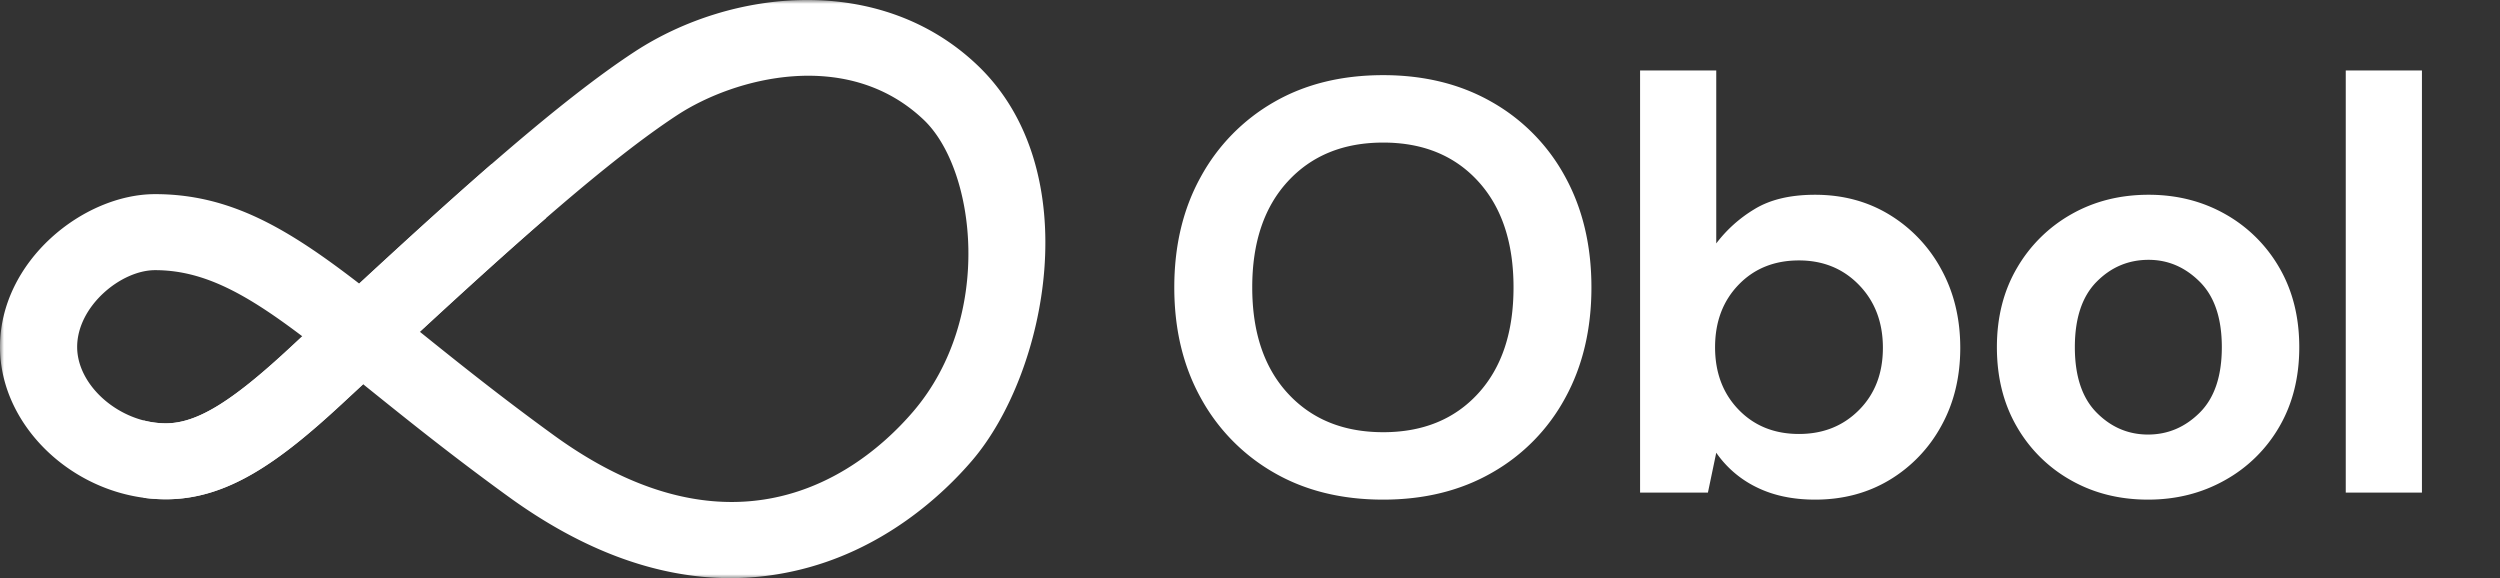 <svg width="320" height="74" viewBox="0 0 320 74" fill="none" xmlns="http://www.w3.org/2000/svg"><rect x="0" y="0" width="320" height="74" fill="#333333" stroke="none"/><mask id="a" style="mask-type:luminance" maskUnits="userSpaceOnUse" x="0" y="0" width="320" height="74"><path d="M320 0H0v74h320z" fill="#fff"/></mask><g mask="url(#a)" fill="#fff"><path d="M177.046 63.952q-8 0-13.978-3.452a24.6 24.6 0 0 1-9.371-9.567q-3.388-6.117-3.388-14.147t3.388-14.145a24.6 24.6 0 0 1 9.365-9.57q5.98-3.45 13.978-3.452 7.922 0 13.941 3.453a24.27 24.27 0 0 1 9.369 9.569q3.351 6.117 3.353 14.145.001 8.027-3.353 14.147a24.26 24.26 0 0 1-9.369 9.567q-6.01 3.452-13.935 3.452m0-8.63q7.616 0 12.152-4.953t4.533-13.583q0-8.629-4.533-13.583t-12.152-4.953q-7.616 0-12.189 4.953-4.572 4.952-4.57 13.583 0 8.63 4.57 13.583t12.189 4.952m55.28 8.631q-4.265 0-7.466-1.576a13.4 13.4 0 0 1-5.18-4.427l-1.066 5.103h-8.684V9.02h9.75v22.138a17.3 17.3 0 0 1 4.837-4.352q3.01-1.875 7.809-1.876 5.333 0 9.523 2.552a18.4 18.4 0 0 1 6.627 6.978q2.435 4.427 2.438 10.056.001 5.628-2.438 10.018a18.2 18.2 0 0 1-6.625 6.905q-4.194 2.514-9.525 2.514m-2.056-8.405q4.645 0 7.695-3.078t3.045-7.954q0-4.878-3.045-8.029-3.047-3.15-7.695-3.153-4.726 0-7.732 3.115-3.006 3.114-3.009 7.993 0 4.878 3.009 7.992t7.732 3.114m44.677 8.404q-5.489 0-9.864-2.477a18.3 18.3 0 0 1-6.933-6.866q-2.547-4.39-2.547-10.168 0-5.776 2.589-10.17a18.6 18.6 0 0 1 6.971-6.865q4.38-2.477 9.864-2.477 5.41 0 9.8 2.477a18.34 18.34 0 0 1 6.932 6.866q2.548 4.39 2.548 10.17 0 5.778-2.548 10.167a18.25 18.25 0 0 1-6.985 6.866q-4.418 2.479-9.827 2.477m0-8.33q3.81 0 6.629-2.815 2.817-2.814 2.818-8.366 0-5.554-2.818-8.368t-6.553-2.815q-3.884 0-6.663 2.815t-2.779 8.368 2.779 8.366 6.587 2.816m25.31 7.429V9.02h9.751v54.033zM93.504 74c-9.33 0-18.856-3.487-28.419-10.426-7.177-5.198-12.992-9.878-18.125-14.008l-.476-.386-2.729 2.53c-8.127 7.53-14.728 12.196-22.521 12.196C9.92 63.91 0 54.801 0 44.41c0-11.006 10.672-19.56 19.854-19.56 9.604 0 16.965 4.384 26.122 11.447C58.81 24.439 71.565 12.95 81.226 6.625c12.4-8.119 31.464-10.127 43.902 1.738 14.111 13.46 8.912 39.37-.712 50.602-3.592 4.192-11.334 11.606-22.831 14.141-2.652.591-5.362.89-8.08.894M53.74 42.467c4.91 3.95 10.464 8.4 17.195 13.278 8.637 6.257 16.242 8.509 22.708 8.509 11.591 0 19.522-7.231 23.231-11.558 10.399-12.135 8.01-31.016 1.387-37.336-9.713-9.268-24.199-5.455-31.566-.631-8.789 5.753-20.77 16.493-32.955 27.738M19.854 34.58c-4.398 0-9.978 4.634-9.978 9.83 0 5.02 5.52 9.776 11.354 9.776 3.92 0 8.334-2.68 15.754-9.556l1.71-1.585c-7.116-5.383-12.58-8.465-18.84-8.465"/><path opacity=".92" d="M36.984 44.63c-7.42 6.876-11.838 9.556-15.754 9.556a11.3 11.3 0 0 1-2.854-.374v9.905q1.421.192 2.854.193c7.792 0 14.393-4.667 22.521-12.197l2.728-2.53-7.784-6.143zm8.993-8.33 7.763 6.168c5.523-5.1 11.005-10.09 16.167-14.564l-6.993-6.895c-5.452 4.734-11.185 9.973-16.937 15.29"/></g></svg>